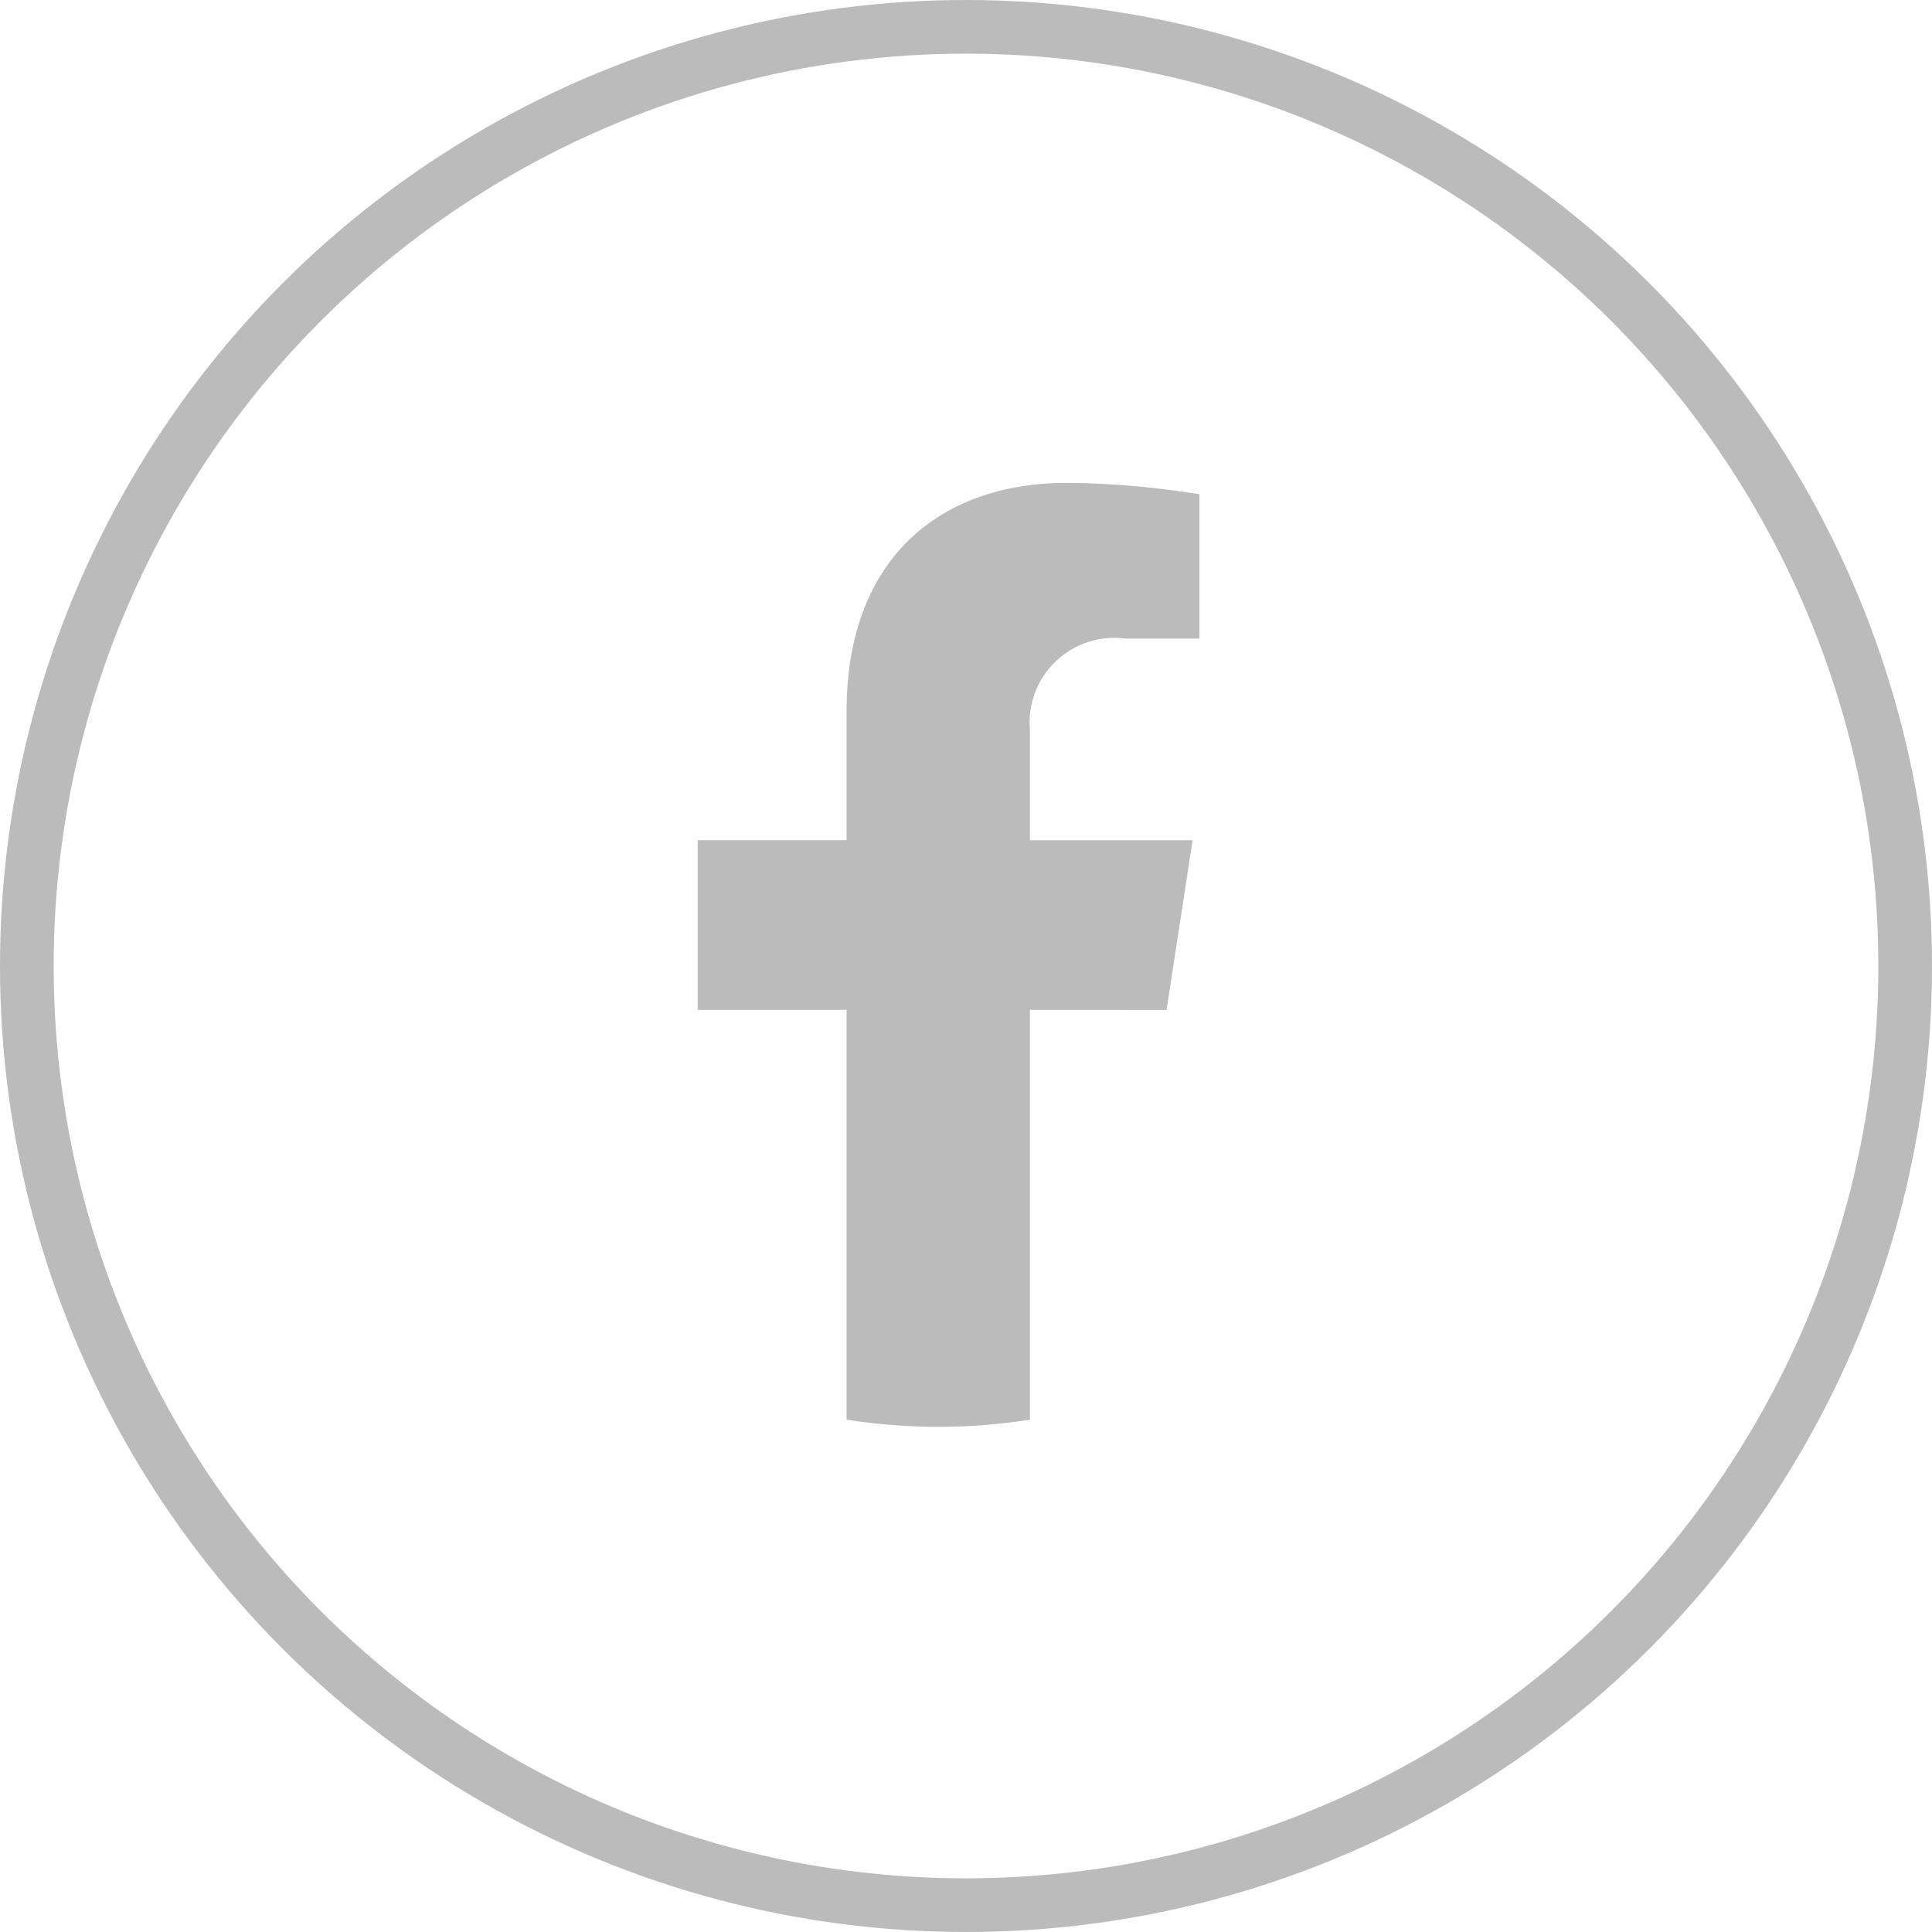 <svg width="36" height="36" viewBox="0 0 36 36" fill="none" xmlns="http://www.w3.org/2000/svg">
<circle cx="18" cy="18" r="17.5" stroke="#BBBBBB"/>
<g clip-path="url(#clip0)">
<path d="M21.737 18.819L22.222 15.658H19.191V13.605C19.17 13.37 19.202 13.132 19.285 12.91C19.368 12.688 19.5 12.488 19.671 12.324C19.842 12.16 20.048 12.037 20.273 11.963C20.498 11.889 20.737 11.867 20.972 11.899H22.35V9.209C21.541 9.078 20.723 9.007 19.904 8.996C17.407 8.996 15.775 10.509 15.775 13.248V15.656H13V18.817H15.775V26.454C16.907 26.631 18.059 26.631 19.191 26.454V18.817L21.737 18.819Z" fill="#BBBBBB"/>
</g>
<defs>
<clipPath id="clip0">
<rect x="13" y="9" width="9.35" height="17.59" fill="white"/>
</clipPath>
</defs>
</svg>